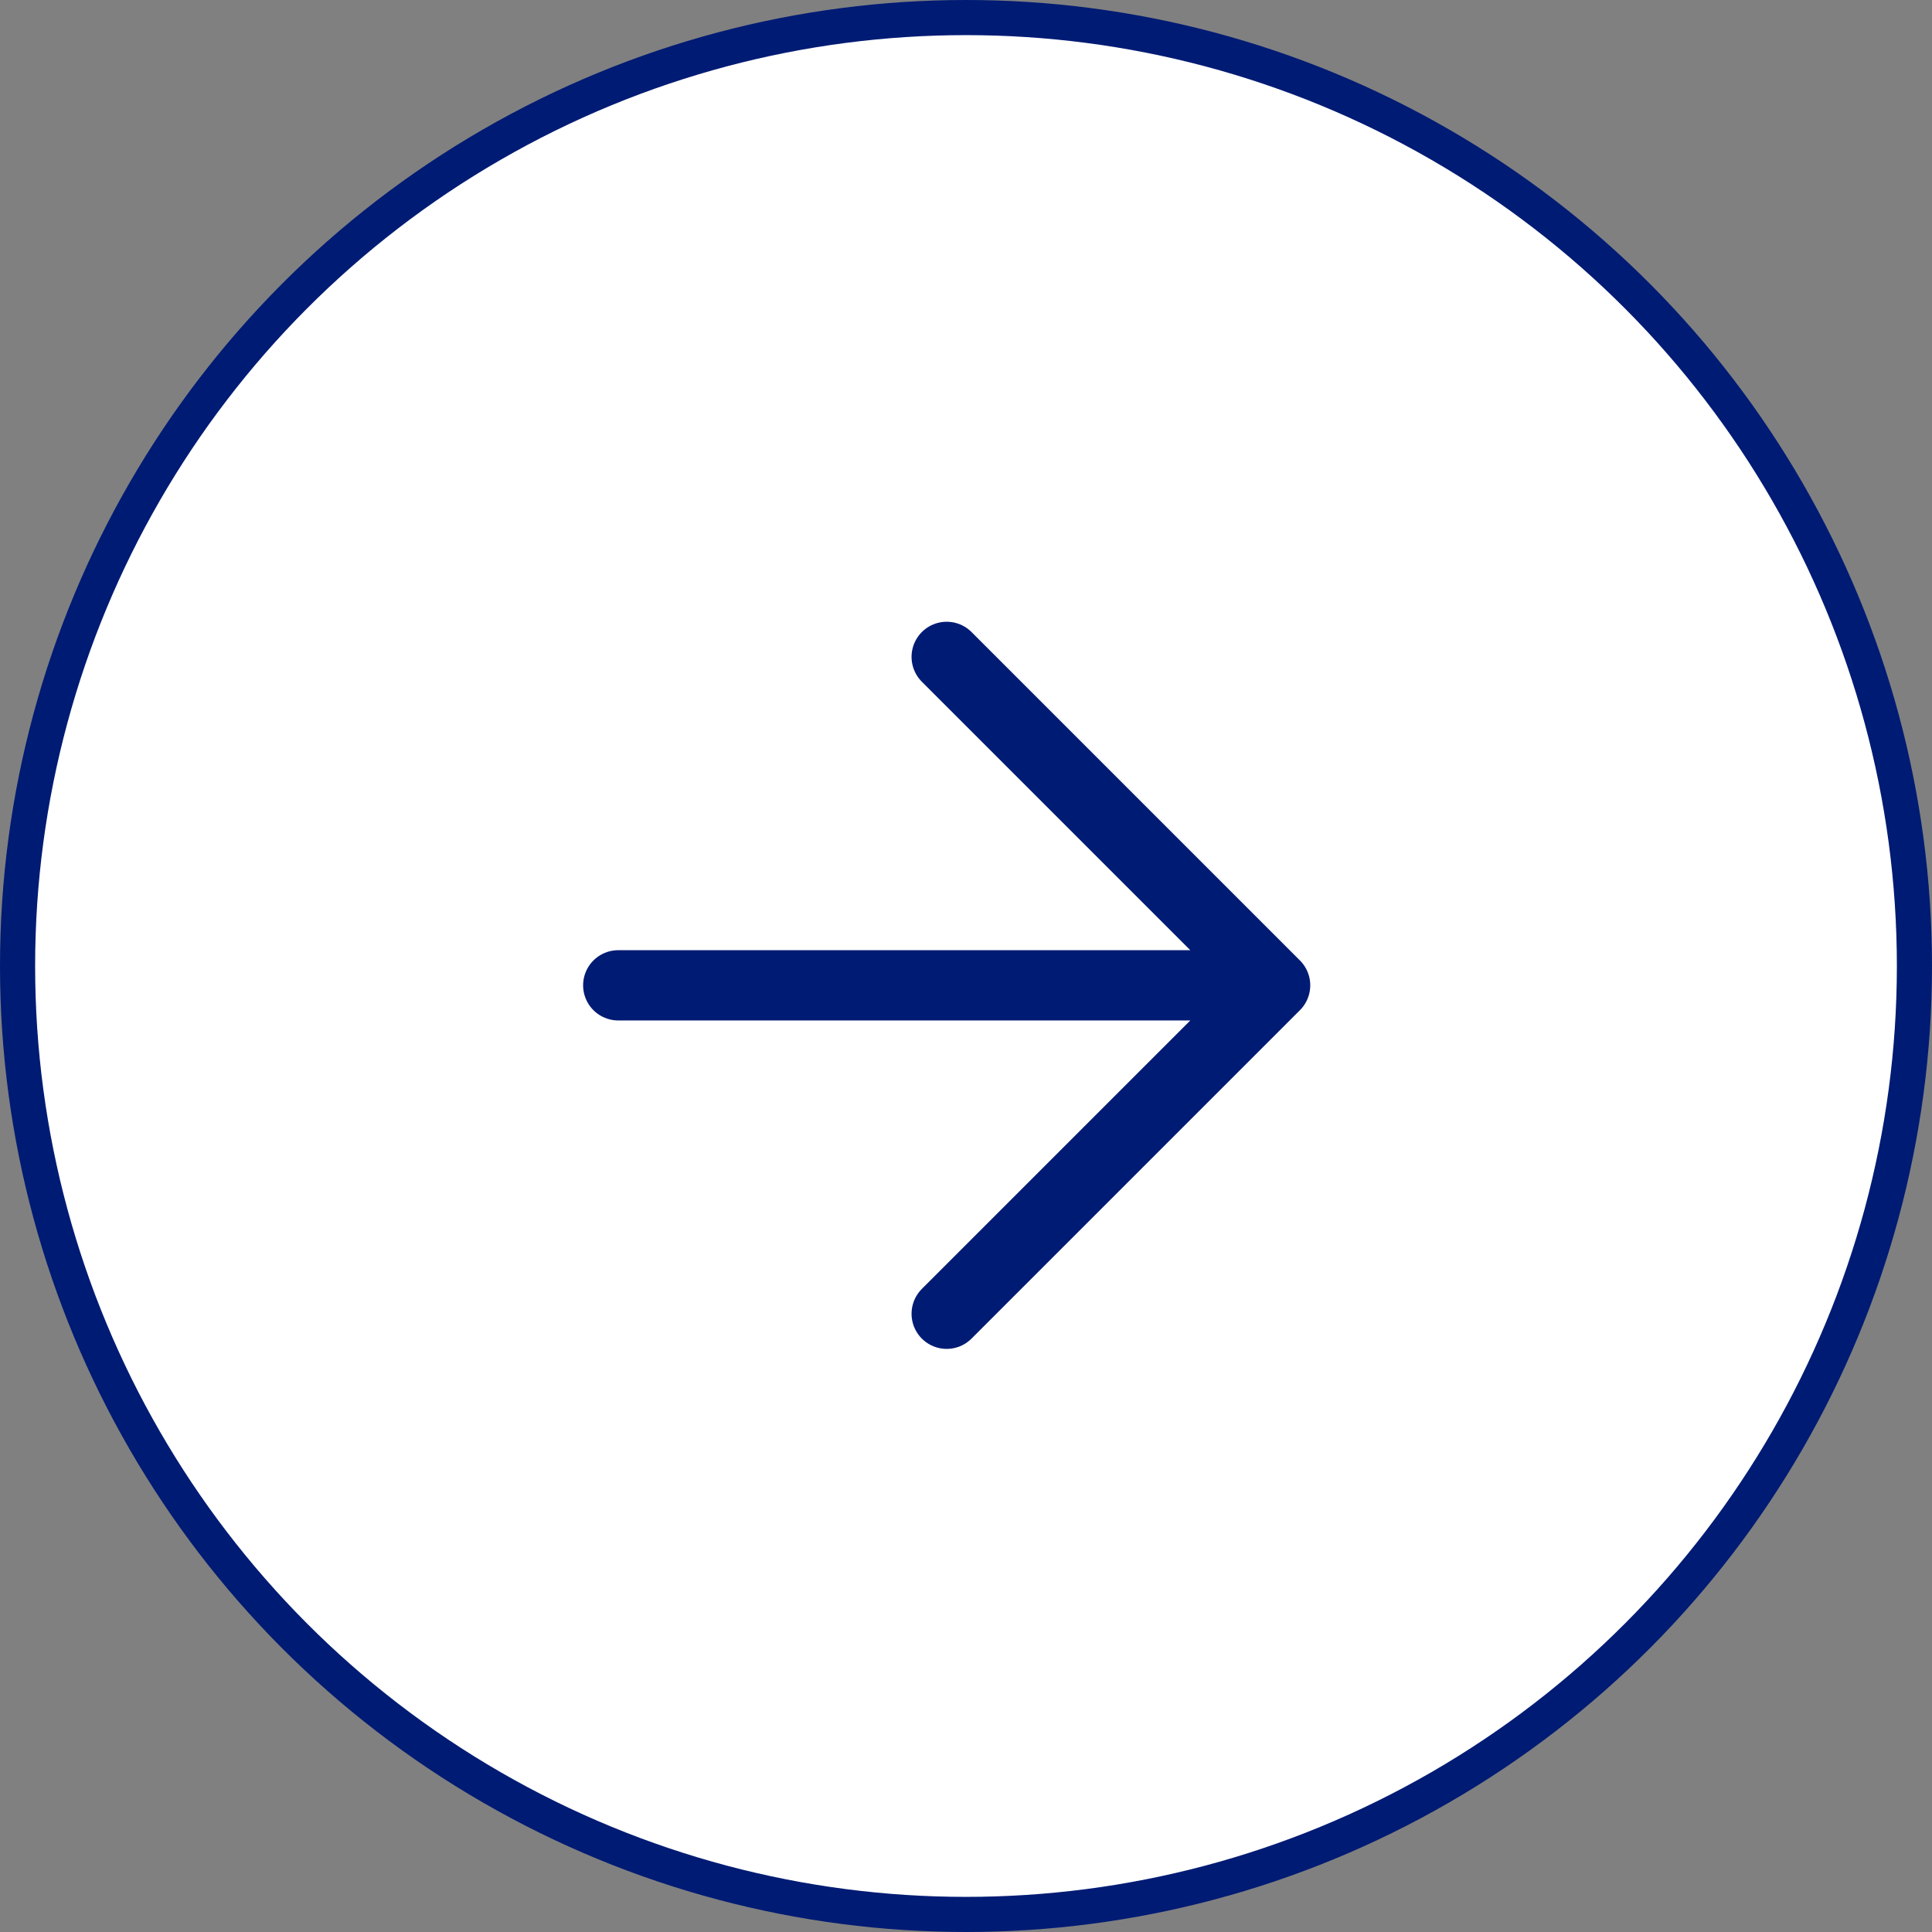 <svg xmlns="http://www.w3.org/2000/svg" fill="none" viewBox="0 0 55 55" height="55" width="55">
<rect x="0" y="0" width="55" height="55" fill="#808080" stroke="none"/>
<circle stroke="#001B74" fill="white" r="27" cy="27.5" cx="27.5"></circle>
<path stroke-linejoin="round" stroke-linecap="round" stroke-width="2" stroke="#001B74" d="M26.95 18.7L36.3 28.05M36.3 28.05L26.95 37.4M36.3 28.05L17.6 28.05"></path>
</svg>
